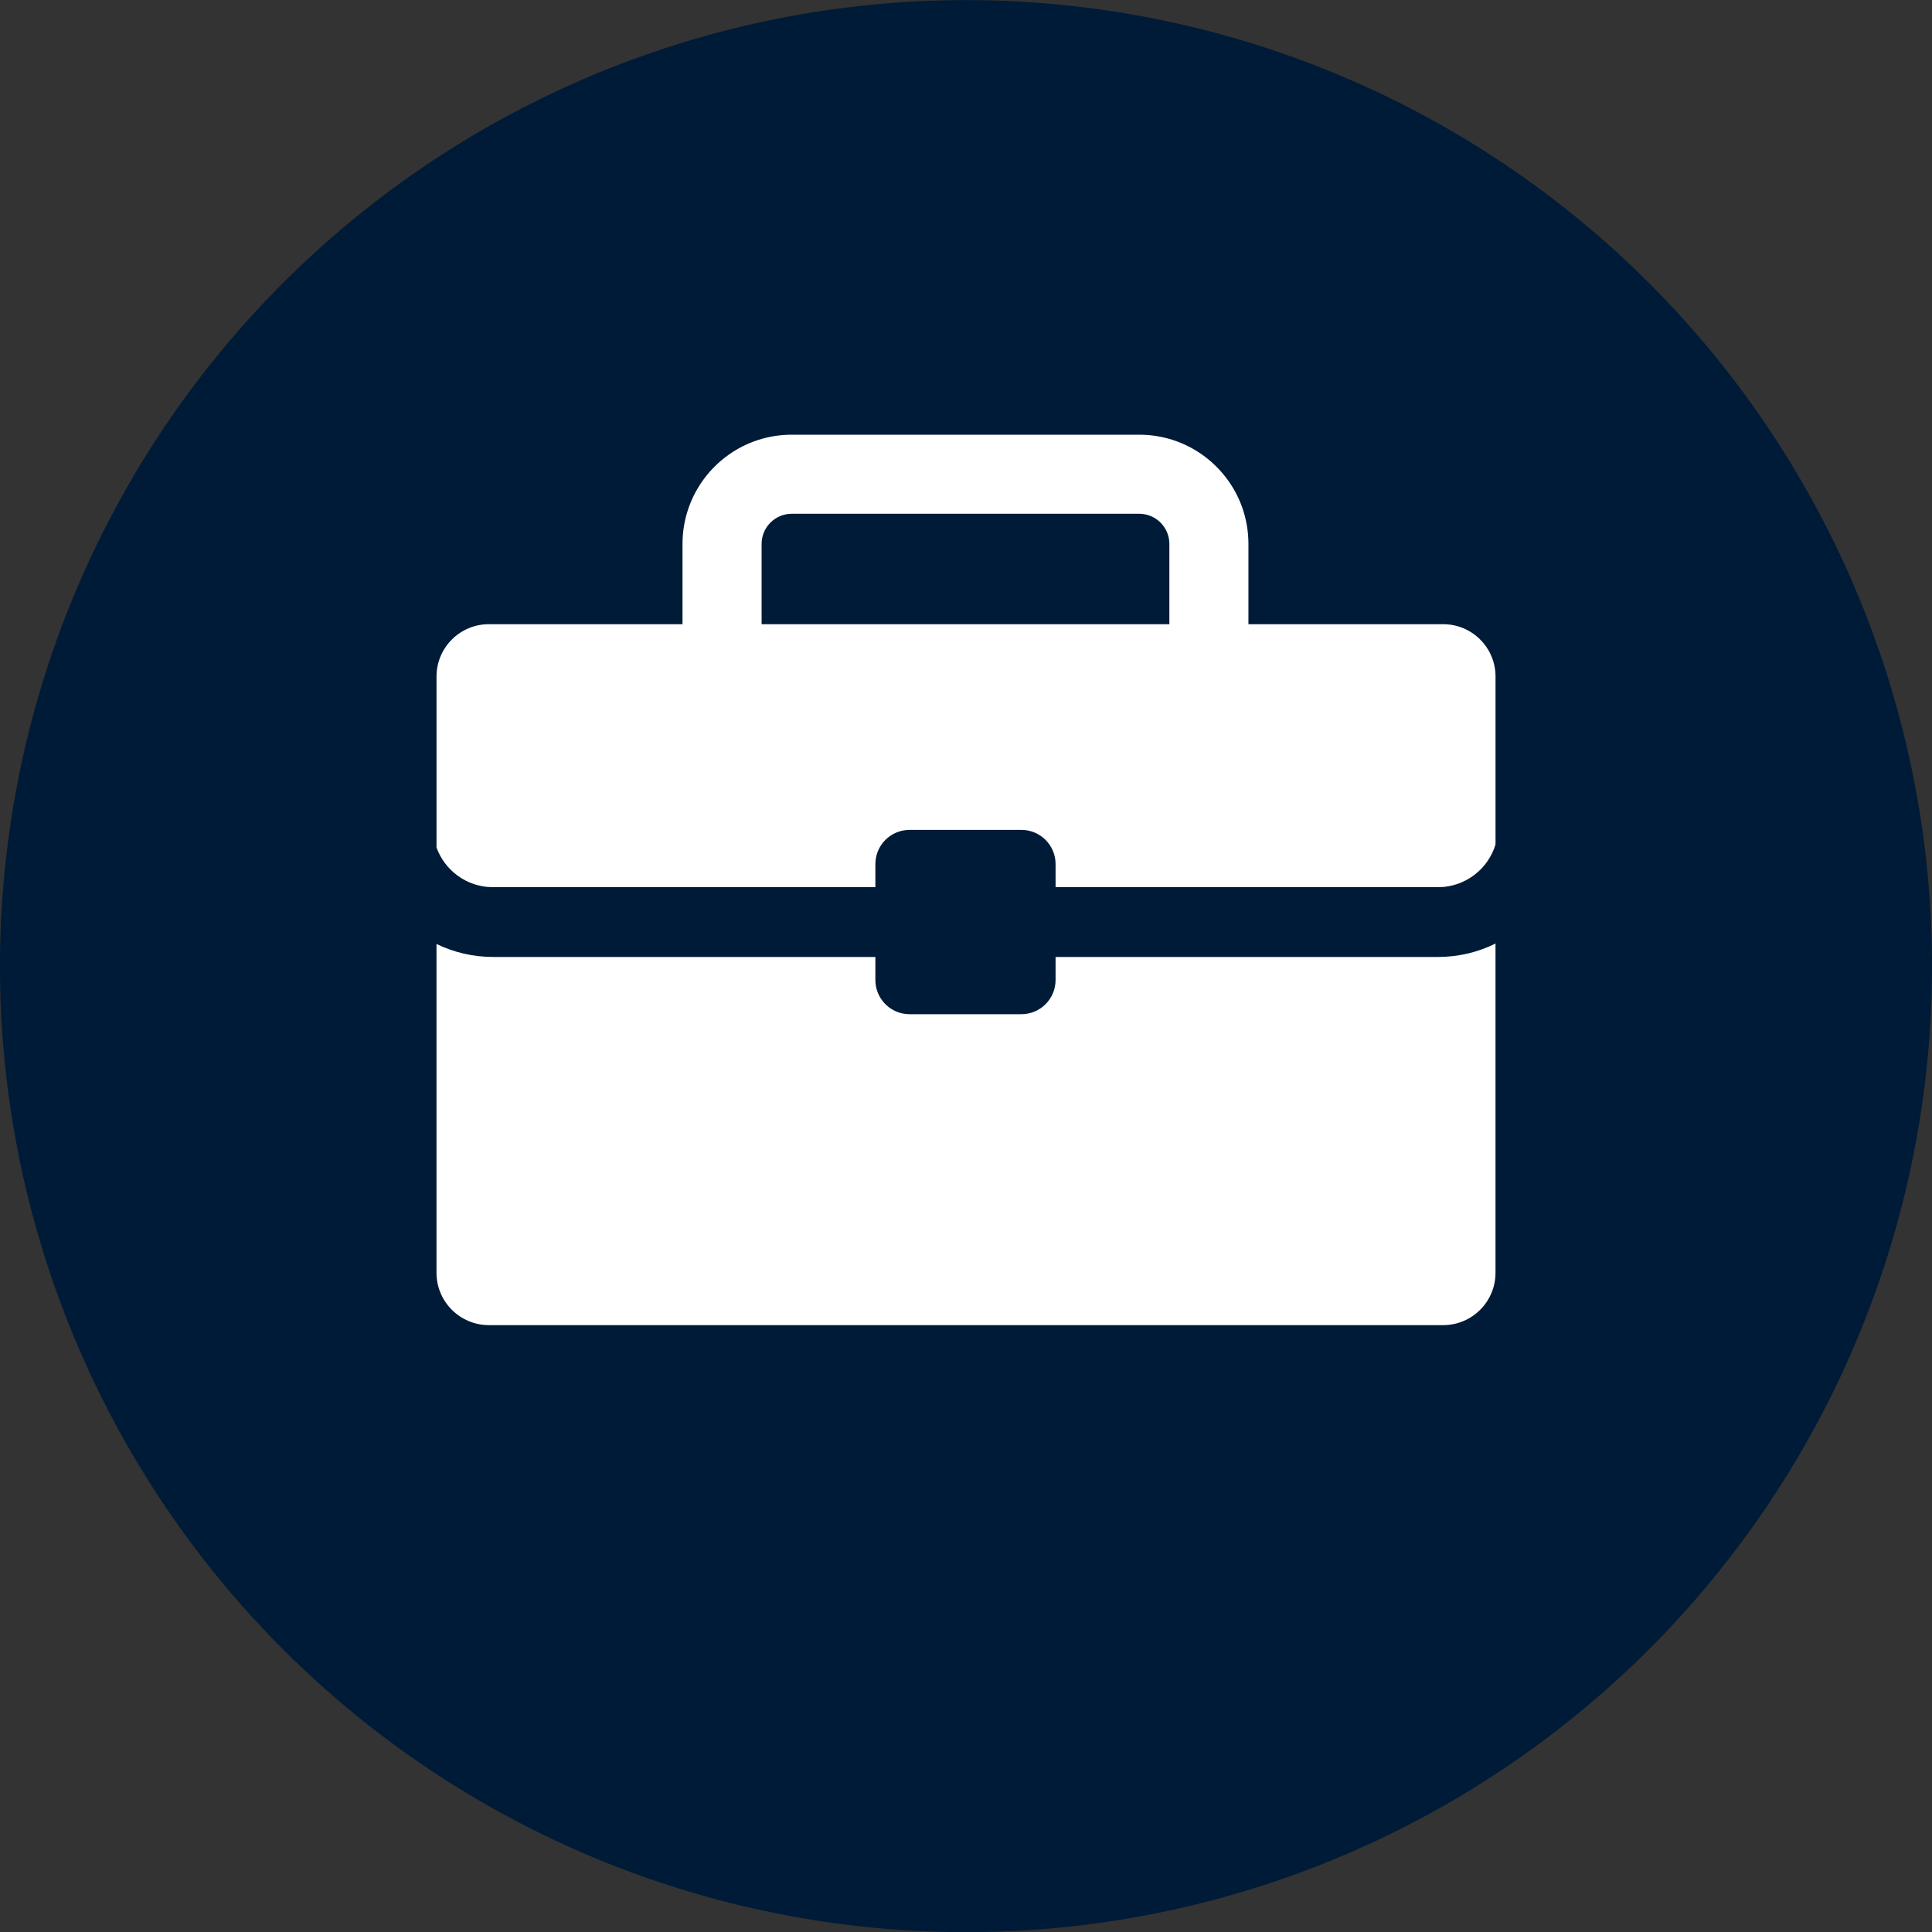 <svg xmlns="http://www.w3.org/2000/svg" xmlns:xlink="http://www.w3.org/1999/xlink" width="500" zoomAndPan="magnify" viewBox="0 0 375 375" height="500" preserveAspectRatio="xMidYMid meet" version="1.0"><rect x="0" y="0" width="375" height="375" fill="#333333" stroke="none"/><defs><clipPath id="b81854d567"><path d="M 227.699 258 L 230.699 258 L 230.699 261 L 227.699 261 Z M 227.699 258 " clip-rule="nonzero"/></clipPath><clipPath id="64630c9114"><path d="M 227.699 259 L 230 259 L 230 260 L 227.699 260 Z M 227.699 259 " clip-rule="nonzero"/></clipPath><clipPath id="a282633c4a"><path d="M 229 256.961 L 230 256.961 L 230 259 L 229 259 Z M 229 256.961 " clip-rule="nonzero"/></clipPath><clipPath id="effb331bbd"><path d="M 230 257 L 230.699 257 L 230.699 259 L 230 259 Z M 230 257 " clip-rule="nonzero"/></clipPath><clipPath id="62cc6e895b"><path d="M 229 257 L 230.699 257 L 230.699 259 L 229 259 Z M 229 257 " clip-rule="nonzero"/></clipPath><clipPath id="0af37e0bf8"><path d="M 228 260 L 230.699 260 L 230.699 262.211 L 228 262.211 Z M 228 260 " clip-rule="nonzero"/></clipPath></defs><path fill="#000000" d="M 229.199 261.977 C 229.172 261.977 229.141 261.945 229.141 261.914 L 229.141 261.801 C 229.141 261.762 229.172 261.742 229.199 261.742 C 229.23 261.742 229.262 261.762 229.262 261.801 L 229.262 261.914 C 229.262 261.945 229.23 261.977 229.199 261.977 Z M 229.199 261.977 " fill-opacity="1" fill-rule="evenodd"/><g clip-path="url(#b81854d567)"><path fill="#ff5100" d="M 228.746 260.828 C 228.734 260.828 228.727 260.828 228.715 260.816 C 228.695 260.809 228.684 260.785 228.684 260.766 L 228.684 260.367 L 227.711 258.676 C 227.703 258.652 227.703 258.633 227.711 258.613 C 227.723 258.594 227.742 258.582 227.762 258.582 L 230.641 258.582 C 230.66 258.582 230.68 258.594 230.691 258.613 C 230.699 258.633 230.699 258.652 230.691 258.676 L 229.719 260.367 L 229.719 260.766 C 229.719 260.785 229.707 260.809 229.688 260.816 C 229.668 260.828 229.637 260.828 229.625 260.816 C 229.504 260.727 229.352 260.676 229.199 260.676 C 229.051 260.676 228.898 260.727 228.777 260.816 C 228.766 260.816 228.754 260.828 228.746 260.828 Z M 228.746 260.828 " fill-opacity="1" fill-rule="evenodd"/></g><g clip-path="url(#64630c9114)"><path fill="#e64900" d="M 228.047 259.27 L 227.977 259.145 L 228.977 259.145 C 229.008 259.145 229.039 259.176 229.039 259.207 C 229.039 259.238 229.008 259.27 228.977 259.27 Z M 228.047 259.27 " fill-opacity="1" fill-rule="evenodd"/></g><path fill="#e64900" d="M 229.523 259.27 L 229.273 259.27 C 229.23 259.27 229.211 259.238 229.211 259.207 C 229.211 259.176 229.23 259.145 229.273 259.145 L 229.523 259.145 C 229.566 259.145 229.586 259.176 229.586 259.207 C 229.586 259.238 229.566 259.27 229.523 259.27 Z M 229.523 259.27 " fill-opacity="1" fill-rule="evenodd"/><g clip-path="url(#a282633c4a)"><path fill="#ff5100" d="M 229.199 258.367 C 229.172 258.367 229.141 258.336 229.141 258.305 L 229.141 257.023 C 229.141 256.992 229.172 256.961 229.199 256.961 C 229.23 256.961 229.262 256.992 229.262 257.023 L 229.262 258.305 C 229.262 258.336 229.23 258.367 229.199 258.367 Z M 229.199 258.367 " fill-opacity="1" fill-rule="evenodd"/></g><path fill="#ff5100" d="M 229.199 258.367 C 229.18 258.367 229.16 258.355 229.152 258.336 L 228.855 257.926 C 228.836 257.906 228.848 257.863 228.875 257.844 C 228.898 257.824 228.938 257.832 228.957 257.855 L 229.199 258.203 L 229.445 257.855 C 229.465 257.832 229.504 257.824 229.523 257.844 C 229.555 257.863 229.566 257.906 229.547 257.926 L 229.25 258.336 C 229.242 258.355 229.223 258.367 229.199 258.367 Z M 229.199 258.367 " fill-opacity="1" fill-rule="evenodd"/><g clip-path="url(#effb331bbd)"><path fill="#ff5100" d="M 230.082 258.152 C 230.051 258.152 230.023 258.133 230.023 258.09 L 230.023 257.238 C 230.023 257.199 230.051 257.176 230.082 257.176 C 230.121 257.176 230.145 257.199 230.145 257.238 L 230.145 258.09 C 230.145 258.133 230.121 258.152 230.082 258.152 Z M 230.082 258.152 " fill-opacity="1" fill-rule="evenodd"/></g><g clip-path="url(#62cc6e895b)"><path fill="#ff5100" d="M 230.082 258.152 C 230.062 258.152 230.051 258.152 230.031 258.133 L 229.84 257.855 C 229.82 257.824 229.828 257.793 229.848 257.773 C 229.879 257.75 229.922 257.75 229.941 257.781 L 230.082 257.988 L 230.234 257.781 C 230.254 257.75 230.297 257.75 230.316 257.773 C 230.348 257.793 230.355 257.824 230.336 257.855 L 230.133 258.133 C 230.121 258.152 230.102 258.152 230.082 258.152 Z M 230.082 258.152 " fill-opacity="1" fill-rule="evenodd"/></g><path fill="#ff5100" d="M 228.32 258.152 C 228.277 258.152 228.258 258.133 228.258 258.09 L 228.258 257.238 C 228.258 257.199 228.277 257.176 228.32 257.176 C 228.352 257.176 228.379 257.199 228.379 257.238 L 228.379 258.09 C 228.379 258.133 228.352 258.152 228.32 258.152 Z M 228.32 258.152 " fill-opacity="1" fill-rule="evenodd"/><path fill="#ff5100" d="M 228.32 258.152 C 228.301 258.152 228.277 258.152 228.27 258.133 L 228.066 257.855 C 228.047 257.824 228.055 257.793 228.086 257.773 C 228.105 257.75 228.148 257.75 228.168 257.781 L 228.32 257.988 L 228.461 257.781 C 228.48 257.75 228.523 257.75 228.555 257.773 C 228.574 257.793 228.582 257.824 228.562 257.855 L 228.371 258.133 C 228.352 258.152 228.34 258.152 228.32 258.152 Z M 228.32 258.152 " fill-opacity="1" fill-rule="evenodd"/><g clip-path="url(#0af37e0bf8)"><path fill="#fcbe37" d="M 229.199 262.211 C 228.746 262.211 228.379 261.844 228.379 261.383 C 228.379 260.922 228.746 260.551 229.199 260.551 C 229.656 260.551 230.023 260.922 230.023 261.383 C 230.023 261.844 229.656 262.211 229.199 262.211 Z M 229.199 262.211 " fill-opacity="1" fill-rule="evenodd"/></g><path fill="#ffffff" d="M 229.199 261.863 C 229.059 261.863 228.938 261.742 228.938 261.598 C 228.938 261.566 228.969 261.535 229 261.535 C 229.039 261.535 229.059 261.566 229.059 261.598 C 229.059 261.68 229.121 261.742 229.199 261.742 C 229.281 261.742 229.344 261.68 229.344 261.598 C 229.344 261.496 229.293 261.484 229.191 261.453 C 229.09 261.434 228.938 261.391 228.938 261.188 C 228.938 261.062 229.027 260.961 229.141 260.93 L 229.141 260.879 C 229.141 260.84 229.172 260.816 229.199 260.816 C 229.23 260.816 229.262 260.84 229.262 260.879 L 229.262 260.93 C 229.375 260.961 229.465 261.062 229.465 261.188 C 229.465 261.227 229.434 261.25 229.402 261.25 C 229.363 261.25 229.344 261.227 229.344 261.188 C 229.344 261.113 229.281 261.055 229.199 261.055 C 229.121 261.055 229.059 261.113 229.059 261.188 C 229.059 261.289 229.109 261.309 229.211 261.332 C 229.312 261.359 229.465 261.391 229.465 261.598 C 229.465 261.742 229.344 261.863 229.199 261.863 Z M 229.199 261.863 " fill-opacity="1" fill-rule="evenodd"/><path fill="#001b37" d="M 375.008 187.527 C 375.008 190.594 374.934 193.664 374.785 196.727 C 374.633 199.793 374.406 202.852 374.105 205.906 C 373.805 208.961 373.43 212.004 372.98 215.039 C 372.531 218.074 372.004 221.098 371.406 224.109 C 370.809 227.117 370.137 230.109 369.391 233.09 C 368.645 236.066 367.824 239.02 366.934 241.957 C 366.043 244.895 365.082 247.809 364.047 250.695 C 363.016 253.586 361.91 256.449 360.734 259.285 C 359.562 262.117 358.32 264.922 357.008 267.699 C 355.695 270.473 354.316 273.211 352.867 275.918 C 351.422 278.625 349.91 281.293 348.332 283.926 C 346.754 286.559 345.113 289.148 343.41 291.703 C 341.703 294.254 339.938 296.762 338.109 299.227 C 336.281 301.691 334.395 304.109 332.445 306.48 C 330.5 308.855 328.496 311.176 326.434 313.449 C 324.375 315.723 322.258 317.945 320.09 320.117 C 317.918 322.285 315.699 324.402 313.422 326.461 C 311.148 328.523 308.828 330.527 306.453 332.473 C 304.082 334.422 301.664 336.309 299.199 338.137 C 296.734 339.965 294.227 341.73 291.676 343.434 C 289.121 345.141 286.531 346.781 283.898 348.359 C 281.266 349.938 278.598 351.449 275.891 352.895 C 273.184 354.344 270.445 355.723 267.672 357.035 C 264.895 358.344 262.094 359.59 259.258 360.762 C 256.422 361.938 253.559 363.043 250.672 364.074 C 247.781 365.109 244.867 366.07 241.93 366.961 C 238.996 367.852 236.039 368.672 233.062 369.418 C 230.086 370.164 227.09 370.836 224.082 371.434 C 221.07 372.031 218.051 372.555 215.012 373.008 C 211.977 373.457 208.934 373.832 205.879 374.133 C 202.824 374.434 199.766 374.66 196.699 374.809 C 193.637 374.961 190.57 375.035 187.5 375.035 C 184.43 375.035 181.363 374.961 178.301 374.809 C 175.234 374.66 172.176 374.434 169.121 374.133 C 166.066 373.832 163.023 373.457 159.988 373.008 C 156.949 372.555 153.93 372.031 150.918 371.434 C 147.91 370.836 144.914 370.164 141.938 369.418 C 138.961 368.672 136.004 367.852 133.07 366.961 C 130.133 366.07 127.219 365.109 124.328 364.074 C 121.441 363.043 118.578 361.938 115.742 360.762 C 112.906 359.59 110.102 358.344 107.328 357.035 C 104.555 355.723 101.816 354.344 99.109 352.895 C 96.402 351.449 93.734 349.938 91.102 348.359 C 88.469 346.781 85.875 345.141 83.324 343.434 C 80.773 341.73 78.266 339.965 75.801 338.137 C 73.336 336.309 70.918 334.422 68.547 332.473 C 66.172 330.527 63.852 328.523 61.578 326.461 C 59.301 324.402 57.082 322.285 54.91 320.117 C 52.742 317.945 50.625 315.723 48.566 313.449 C 46.504 311.176 44.5 308.855 42.555 306.48 C 40.605 304.109 38.719 301.691 36.891 299.227 C 35.062 296.762 33.297 294.254 31.59 291.703 C 29.887 289.148 28.246 286.559 26.668 283.926 C 25.09 281.293 23.578 278.625 22.133 275.918 C 20.684 273.211 19.305 270.473 17.992 267.699 C 16.68 264.922 15.438 262.117 14.266 259.285 C 13.09 256.449 11.984 253.586 10.953 250.695 C 9.918 247.809 8.957 244.895 8.066 241.957 C 7.176 239.02 6.355 236.066 5.609 233.09 C 4.863 230.109 4.191 227.117 3.594 224.109 C 2.996 221.098 2.469 218.074 2.02 215.039 C 1.57 212.004 1.195 208.961 0.895 205.906 C 0.594 202.852 0.367 199.793 0.215 196.727 C 0.066 193.664 -0.008 190.594 -0.008 187.527 C -0.008 184.457 0.066 181.391 0.215 178.328 C 0.367 175.262 0.594 172.203 0.895 169.148 C 1.195 166.094 1.57 163.051 2.02 160.012 C 2.469 156.977 2.996 153.957 3.594 150.945 C 4.191 147.938 4.863 144.941 5.609 141.965 C 6.355 138.988 7.176 136.031 8.066 133.098 C 8.957 130.16 9.918 127.246 10.953 124.355 C 11.984 121.469 13.09 118.605 14.266 115.77 C 15.438 112.934 16.68 110.129 17.992 107.355 C 19.305 104.582 20.684 101.844 22.133 99.137 C 23.578 96.43 25.09 93.762 26.668 91.129 C 28.246 88.496 29.887 85.902 31.59 83.352 C 33.297 80.801 35.062 78.293 36.891 75.828 C 38.719 73.363 40.605 70.945 42.555 68.57 C 44.5 66.199 46.504 63.879 48.566 61.602 C 50.625 59.328 52.742 57.109 54.91 54.938 C 57.082 52.77 59.301 50.652 61.578 48.59 C 63.852 46.531 66.172 44.527 68.547 42.582 C 70.918 40.633 73.336 38.746 75.801 36.918 C 78.266 35.09 80.773 33.324 83.324 31.617 C 85.875 29.914 88.469 28.273 91.102 26.695 C 93.734 25.117 96.402 23.605 99.109 22.16 C 101.816 20.711 104.555 19.332 107.328 18.02 C 110.102 16.707 112.906 15.465 115.742 14.289 C 118.578 13.117 121.441 12.012 124.328 10.98 C 127.219 9.945 130.133 8.984 133.07 8.09 C 136.004 7.199 138.961 6.383 141.938 5.637 C 144.914 4.891 147.91 4.219 150.918 3.621 C 153.93 3.023 156.949 2.496 159.988 2.047 C 163.023 1.598 166.066 1.223 169.121 0.922 C 172.176 0.621 175.234 0.395 178.301 0.242 C 181.363 0.094 184.43 0.016 187.5 0.016 C 190.57 0.016 193.637 0.094 196.699 0.242 C 199.766 0.395 202.824 0.621 205.879 0.922 C 208.934 1.223 211.977 1.598 215.012 2.047 C 218.051 2.496 221.07 3.023 224.082 3.621 C 227.09 4.219 230.086 4.891 233.062 5.637 C 236.039 6.383 238.996 7.199 241.93 8.09 C 244.867 8.984 247.781 9.945 250.672 10.98 C 253.559 12.012 256.422 13.117 259.258 14.289 C 262.094 15.465 264.895 16.707 267.672 18.02 C 270.445 19.332 273.184 20.711 275.891 22.16 C 278.598 23.605 281.266 25.117 283.898 26.695 C 286.531 28.273 289.121 29.914 291.676 31.617 C 294.227 33.324 296.734 35.09 299.199 36.918 C 301.664 38.746 304.082 40.633 306.453 42.582 C 308.828 44.527 311.148 46.531 313.422 48.59 C 315.699 50.652 317.918 52.77 320.09 54.938 C 322.258 57.109 324.375 59.328 326.434 61.602 C 328.496 63.879 330.5 66.199 332.445 68.57 C 334.395 70.945 336.281 73.363 338.109 75.828 C 339.938 78.293 341.703 80.801 343.41 83.352 C 345.113 85.902 346.754 88.496 348.332 91.129 C 349.91 93.762 351.422 96.43 352.867 99.137 C 354.316 101.844 355.695 104.582 357.008 107.355 C 358.32 110.129 359.562 112.934 360.734 115.77 C 361.91 118.605 363.016 121.469 364.047 124.355 C 365.082 127.246 366.043 130.16 366.934 133.098 C 367.824 136.031 368.645 138.988 369.391 141.965 C 370.137 144.941 370.809 147.938 371.406 150.945 C 372.004 153.957 372.531 156.977 372.98 160.012 C 373.43 163.051 373.805 166.094 374.105 169.148 C 374.406 172.203 374.633 175.262 374.785 178.328 C 374.934 181.391 375.008 184.457 375.008 187.527 Z M 375.008 187.527 " fill-opacity="1" fill-rule="nonzero"/><path fill="#ffffff" d="M 290.277 163.848 L 290.277 247.043 C 290.277 252.656 285.727 257.207 280.113 257.207 L 94.891 257.207 C 89.281 257.207 84.723 252.656 84.723 247.043 L 84.723 164.477 C 86.348 168.973 90.648 172.191 95.699 172.191 L 279.098 172.191 C 284.379 172.191 288.848 168.668 290.277 163.848 Z M 290.277 163.848 " fill-opacity="1" fill-rule="evenodd"/><path fill="#001b37" d="M 84.742 183.234 C 76.32 179.152 70.504 170.516 70.504 160.535 L 70.504 123.668 C 70.504 109.754 81.801 98.457 95.715 98.457 L 133.719 98.457 C 132.93 100.684 132.492 103.078 132.492 105.578 L 132.492 112.012 L 95.715 112.012 C 89.281 112.012 84.059 117.234 84.059 123.668 L 84.059 160.535 C 84.059 161.918 84.301 163.242 84.742 164.477 C 86.363 168.973 90.664 172.188 95.715 172.188 L 279.121 172.188 C 284.402 172.188 288.871 168.664 290.297 163.844 C 290.605 162.793 290.777 161.684 290.777 160.535 L 290.777 123.668 C 290.777 117.234 285.555 112.012 279.121 112.012 L 242.34 112.012 L 242.34 105.578 C 242.34 103.078 241.906 100.684 241.113 98.457 L 279.121 98.457 C 293.035 98.457 304.332 109.754 304.332 123.668 L 304.332 160.535 C 304.332 170.434 298.609 179.012 290.297 183.133 C 286.93 184.805 283.129 185.746 279.121 185.746 L 95.715 185.746 C 91.785 185.746 88.062 184.844 84.742 183.234 Z M 226.988 112.012 L 147.844 112.012 L 147.844 105.578 C 147.844 102.344 150.465 99.723 153.699 99.723 L 221.133 99.723 C 224.371 99.723 226.988 102.344 226.988 105.578 Z M 226.988 112.012 " fill-opacity="1" fill-rule="evenodd"/><path fill="#ffffff" d="M 133.703 98.457 C 136.625 90.25 144.465 84.375 153.684 84.375 L 221.117 84.375 C 230.328 84.375 238.168 90.25 241.098 98.457 C 241.887 100.684 242.32 103.078 242.32 105.578 L 242.32 121.156 L 280.113 121.156 C 285.73 121.156 290.281 125.707 290.281 131.32 L 290.281 163.844 C 288.852 168.668 284.383 172.191 279.102 172.191 L 95.695 172.191 C 90.645 172.191 86.344 168.973 84.727 164.477 L 84.727 131.32 C 84.727 125.707 89.277 121.156 94.891 121.156 L 132.473 121.156 L 132.473 105.578 C 132.473 103.078 132.906 100.684 133.703 98.457 Z M 226.973 121.156 L 226.973 105.578 C 226.973 102.344 224.352 99.723 221.117 99.723 L 153.684 99.723 C 150.445 99.723 147.828 102.344 147.828 105.578 L 147.828 121.156 Z M 226.973 121.156 " fill-opacity="1" fill-rule="evenodd"/><path fill="#001b37" d="M 198.254 161.082 C 201.914 161.082 204.887 164.051 204.887 167.715 C 204.887 174.133 204.887 183.805 204.887 190.219 C 204.887 193.883 201.914 196.855 198.254 196.855 C 192.027 196.855 182.77 196.855 176.547 196.855 C 172.879 196.855 169.91 193.883 169.91 190.219 C 169.91 183.805 169.91 174.133 169.91 167.715 C 169.91 164.051 172.879 161.082 176.547 161.082 C 182.77 161.082 192.027 161.082 198.254 161.082 Z M 198.254 161.082 " fill-opacity="1" fill-rule="evenodd"/></svg>
